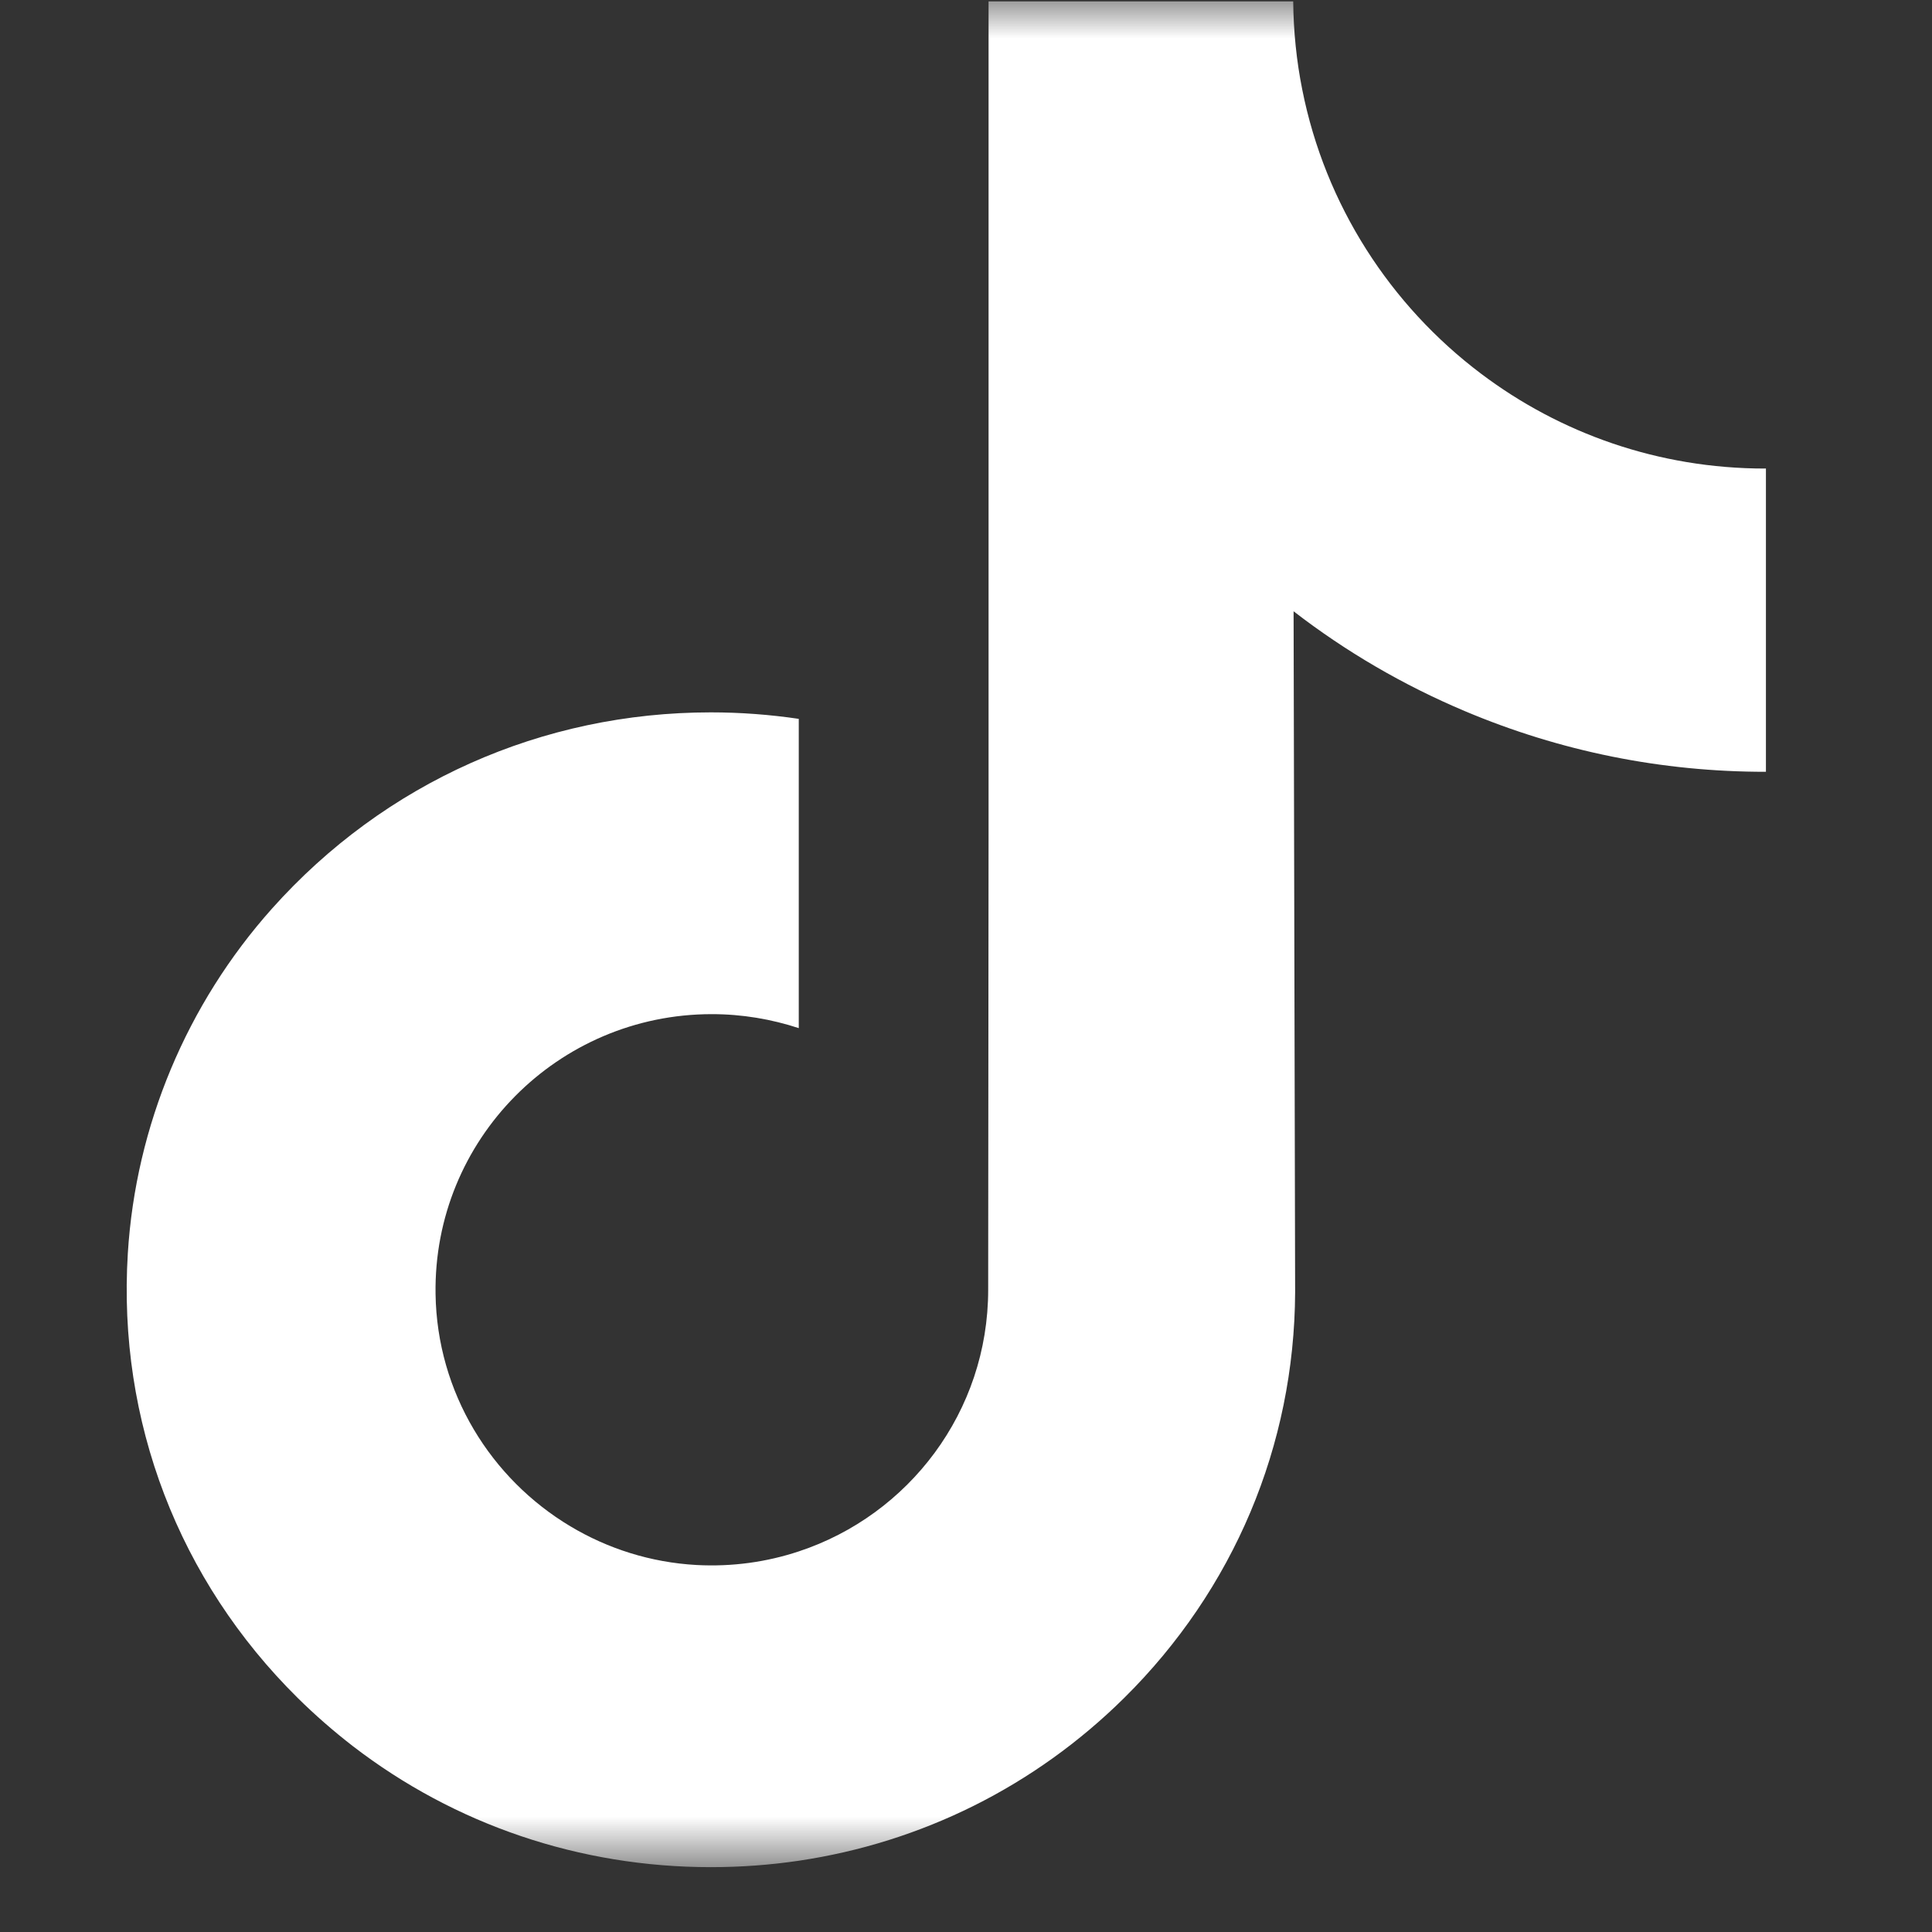 <svg width="25" height="25" viewBox="0 0 25 25" fill="none" xmlns="http://www.w3.org/2000/svg">
<rect x="0" y="0" width="25" height="25" fill="#333333" stroke="none"/>
<mask id="mask0_1_6913" style="mask-type:luminance" maskUnits="userSpaceOnUse" x="0" y="0" width="25" height="25">
<path d="M24.336 0H0.156V24.18H24.336V0Z" fill="white"/>
</mask>
<g mask="url(#mask0_1_6913)">
<path d="M22.839 6.063C21.459 6.063 20.186 5.606 19.164 4.835C17.991 3.951 17.148 2.654 16.851 1.159C16.777 0.79 16.738 0.409 16.734 0.018H12.792V10.79L12.787 16.69C12.787 18.267 11.76 19.605 10.336 20.075C9.923 20.212 9.477 20.276 9.012 20.251C8.419 20.218 7.863 20.039 7.38 19.75C6.352 19.135 5.655 18.02 5.636 16.744C5.606 14.749 7.218 13.123 9.211 13.123C9.605 13.123 9.982 13.188 10.336 13.304V10.36V9.302C9.963 9.247 9.583 9.218 9.199 9.218C7.018 9.218 4.978 10.124 3.519 11.758C2.417 12.993 1.756 14.568 1.654 16.219C1.52 18.389 2.314 20.451 3.854 21.973C4.08 22.196 4.318 22.403 4.566 22.595C5.886 23.611 7.5 24.161 9.199 24.161C9.583 24.161 9.963 24.133 10.336 24.078C11.924 23.842 13.389 23.116 14.545 21.973C15.965 20.569 16.75 18.705 16.759 16.721L16.739 7.91C17.416 8.433 18.157 8.865 18.953 9.201C20.189 9.723 21.501 9.988 22.851 9.987V7.125V6.062L22.839 6.063Z" fill="white"/>
</g>
</svg>
